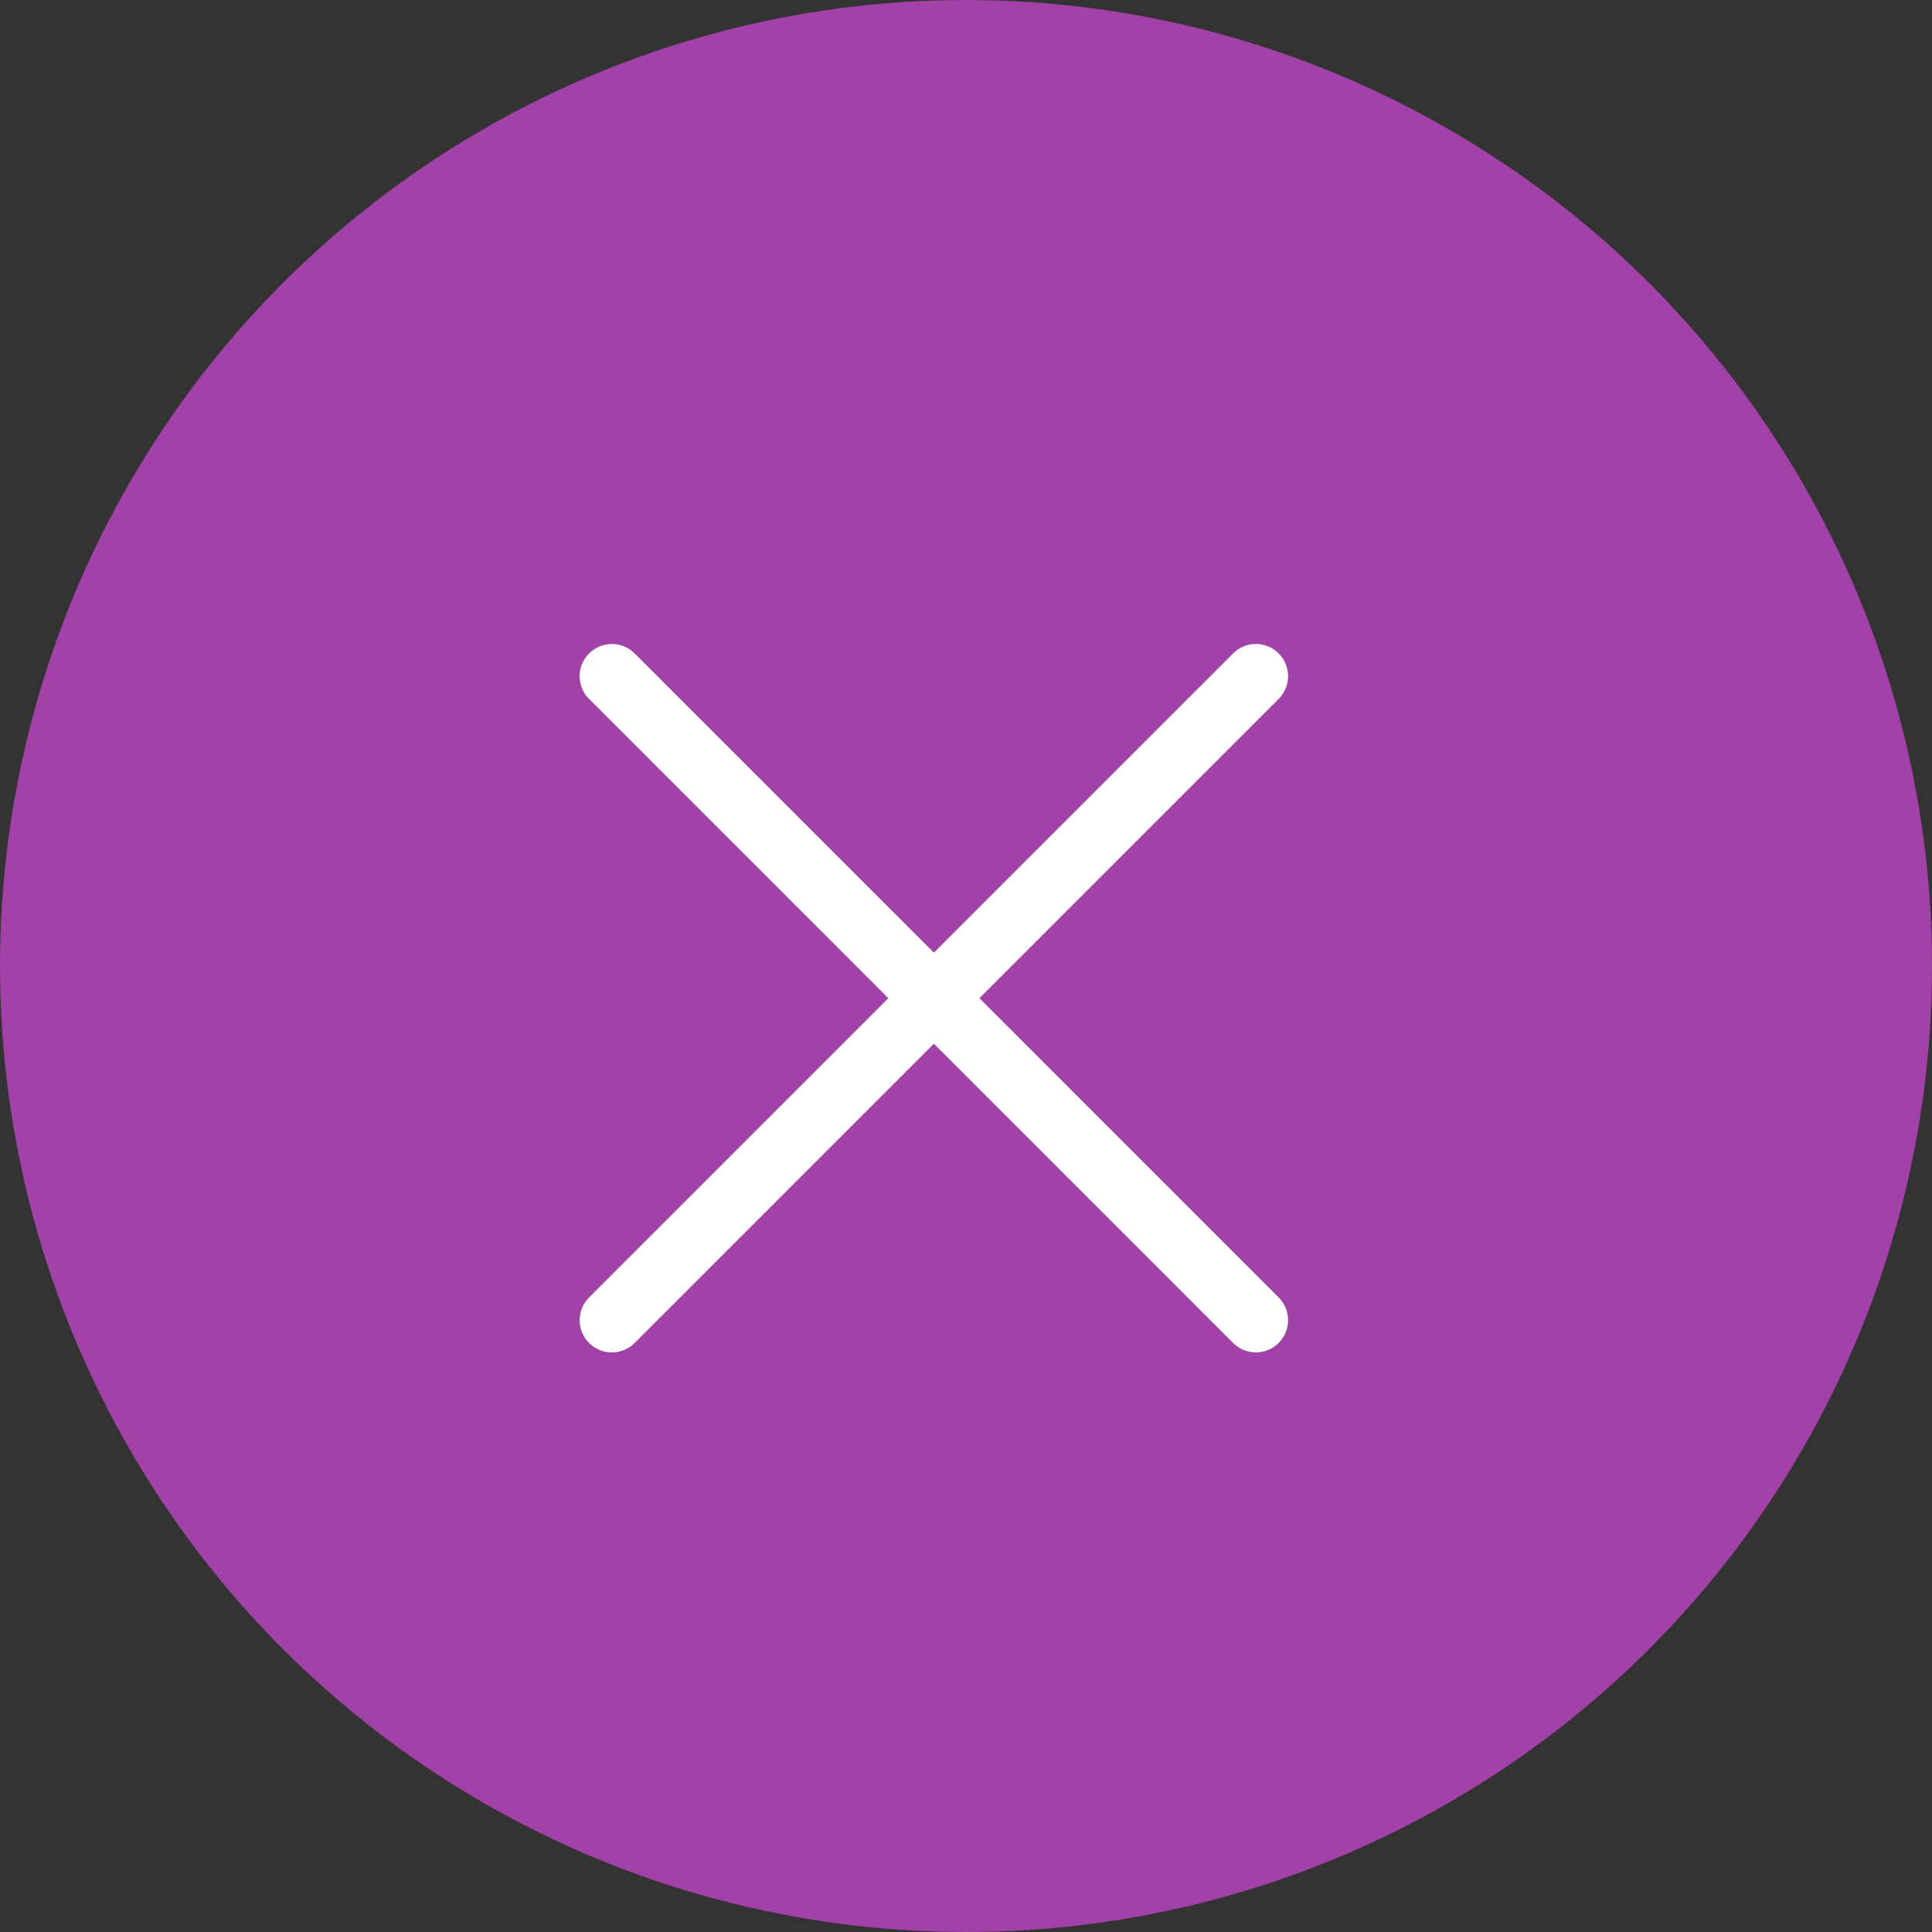 <svg xmlns="http://www.w3.org/2000/svg" width="30" height="30" viewBox="0 0 30 30">
  <rect x="0" y="0" width="30" height="30" fill="#333333" stroke="none"/>
  <g id="Group_41266" data-name="Group 41266" transform="translate(-894 -251)">
    <circle id="Ellipse_169" data-name="Ellipse 169" cx="15" cy="15" r="15" transform="translate(894 251)" fill="#a241a7"/>
    <path id="Union_13" data-name="Union 13" d="M1099,5l-5,5,5-5-5-5,5,5,5-5-5,5,5,5Z" transform="translate(-190.499 261.5)" fill="none" stroke="#fff" stroke-linecap="round" stroke-linejoin="round" stroke-width="1"/>
  </g>
</svg>
